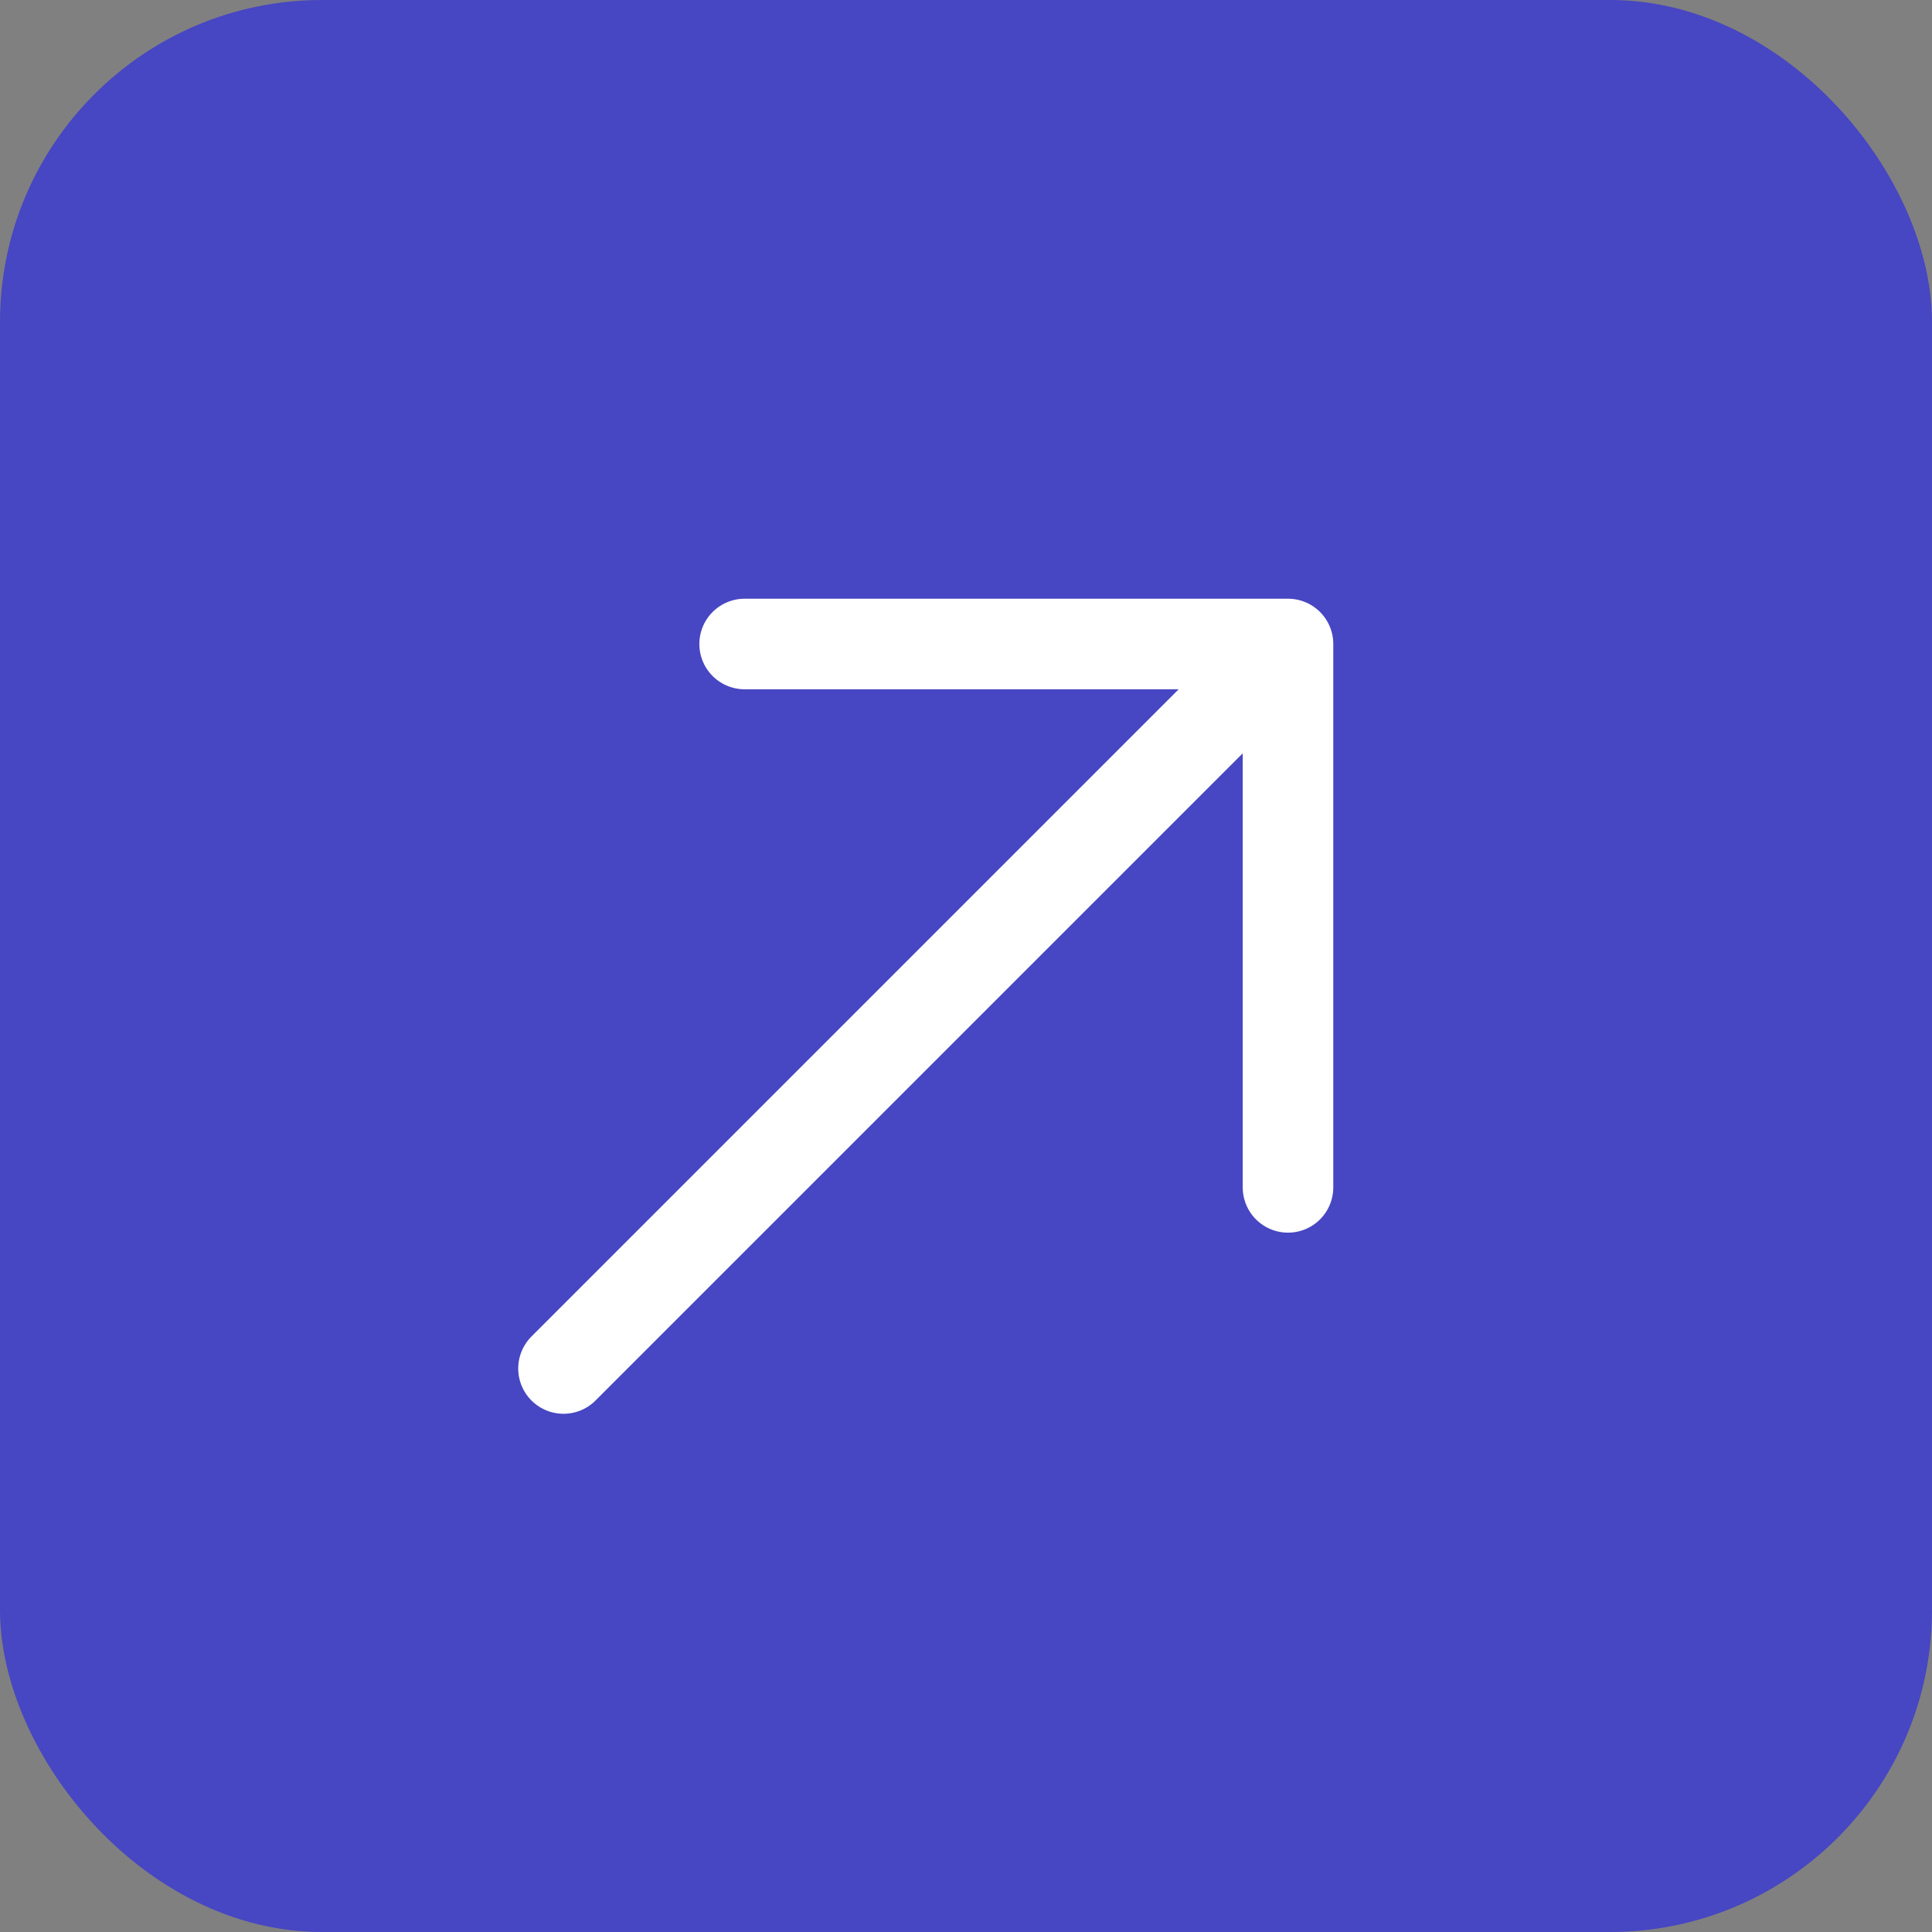 <svg width="24" height="24" viewBox="0 0 24 24" fill="none" xmlns="http://www.w3.org/2000/svg">
<rect x="0" y="0" width="24" height="24" fill="#808080" stroke="none"/>
<g id="Frame">
<rect width="24" height="24" rx="4" fill="#4746C3"/>
<path id="Vector" d="M7 17L16 8M16 8H9.25M16 8V14.75" stroke="white" stroke-width="1.125" stroke-linecap="round" stroke-linejoin="round"/>
</g>
</svg>
